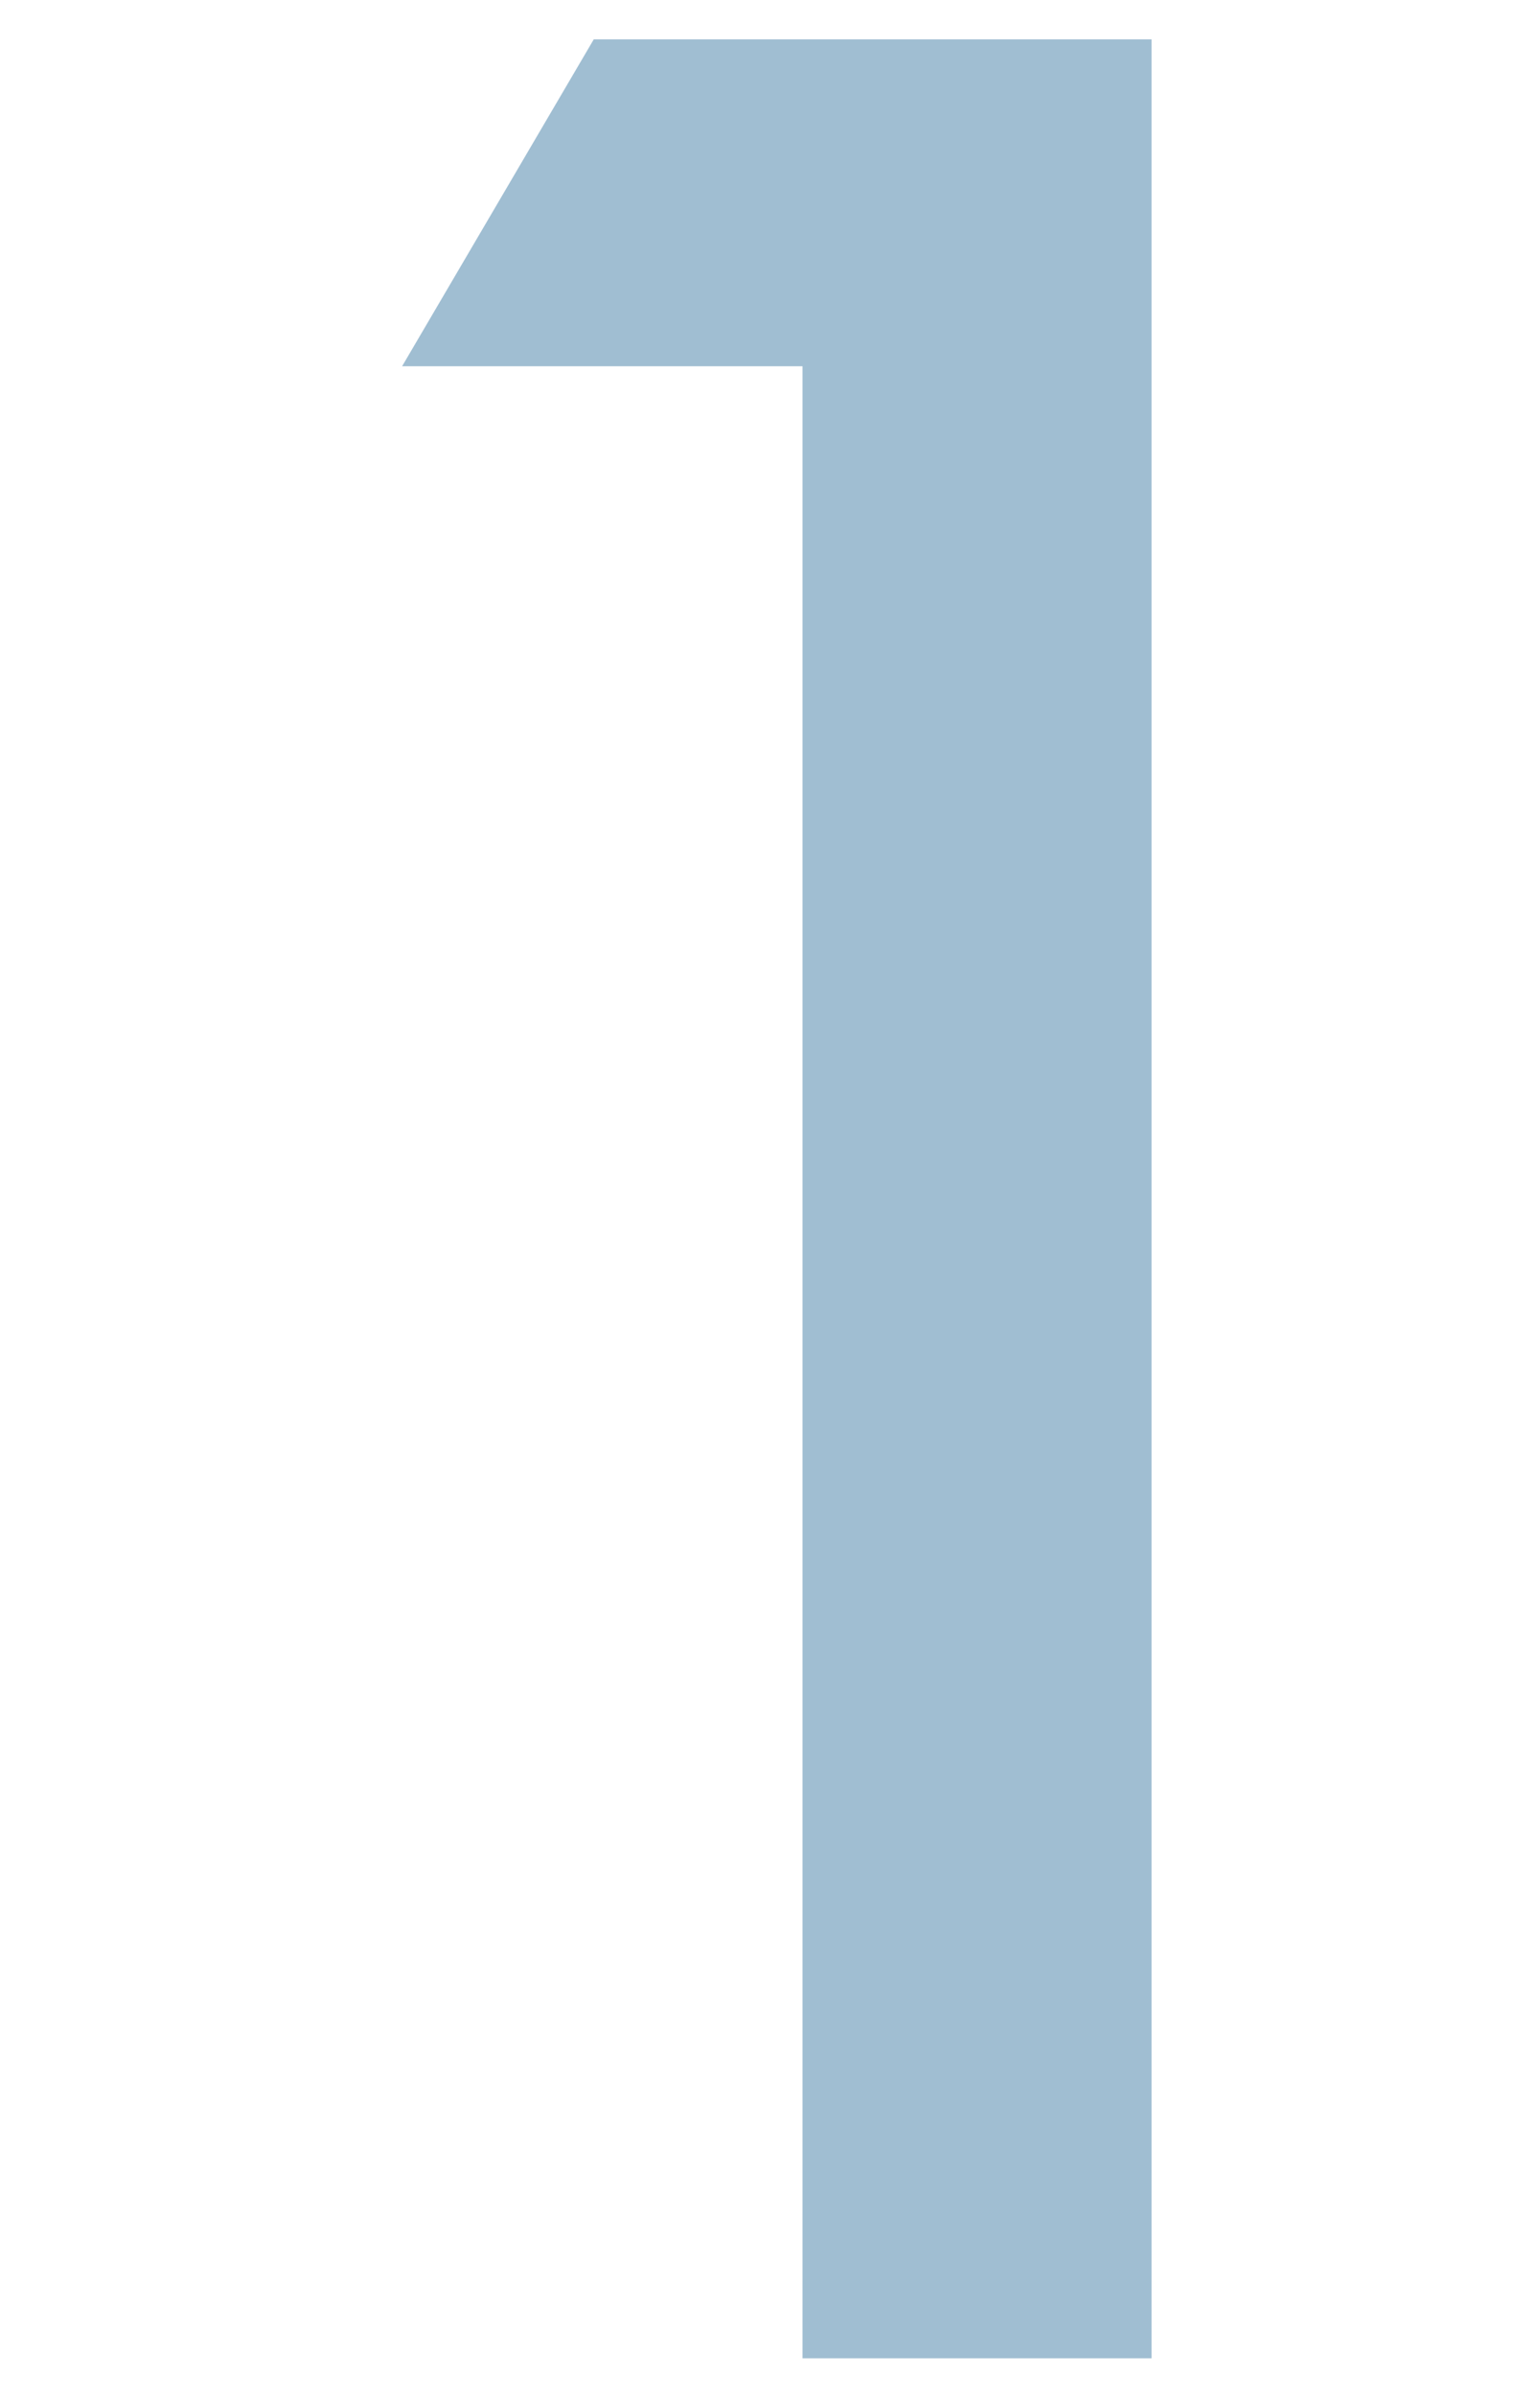 <?xml version="1.0" encoding="utf-8"?>
<!-- Generator: Adobe Illustrator 23.0.4, SVG Export Plug-In . SVG Version: 6.00 Build 0)  -->
<svg version="1.1" id="レイヤー_1" xmlns="http://www.w3.org/2000/svg" xmlns:xlink="http://www.w3.org/1999/xlink" x="0px"
	 y="0px" viewBox="0 0 90 140" style="enable-background:new 0 0 90 140;" xml:space="preserve">
<g>
	<path d="M46.9,21.4H23.5L34.7,2.3h32.6v135.5H46.9V21.4z" style="fill:#a0bed2;}"/>
</g>
</svg>
